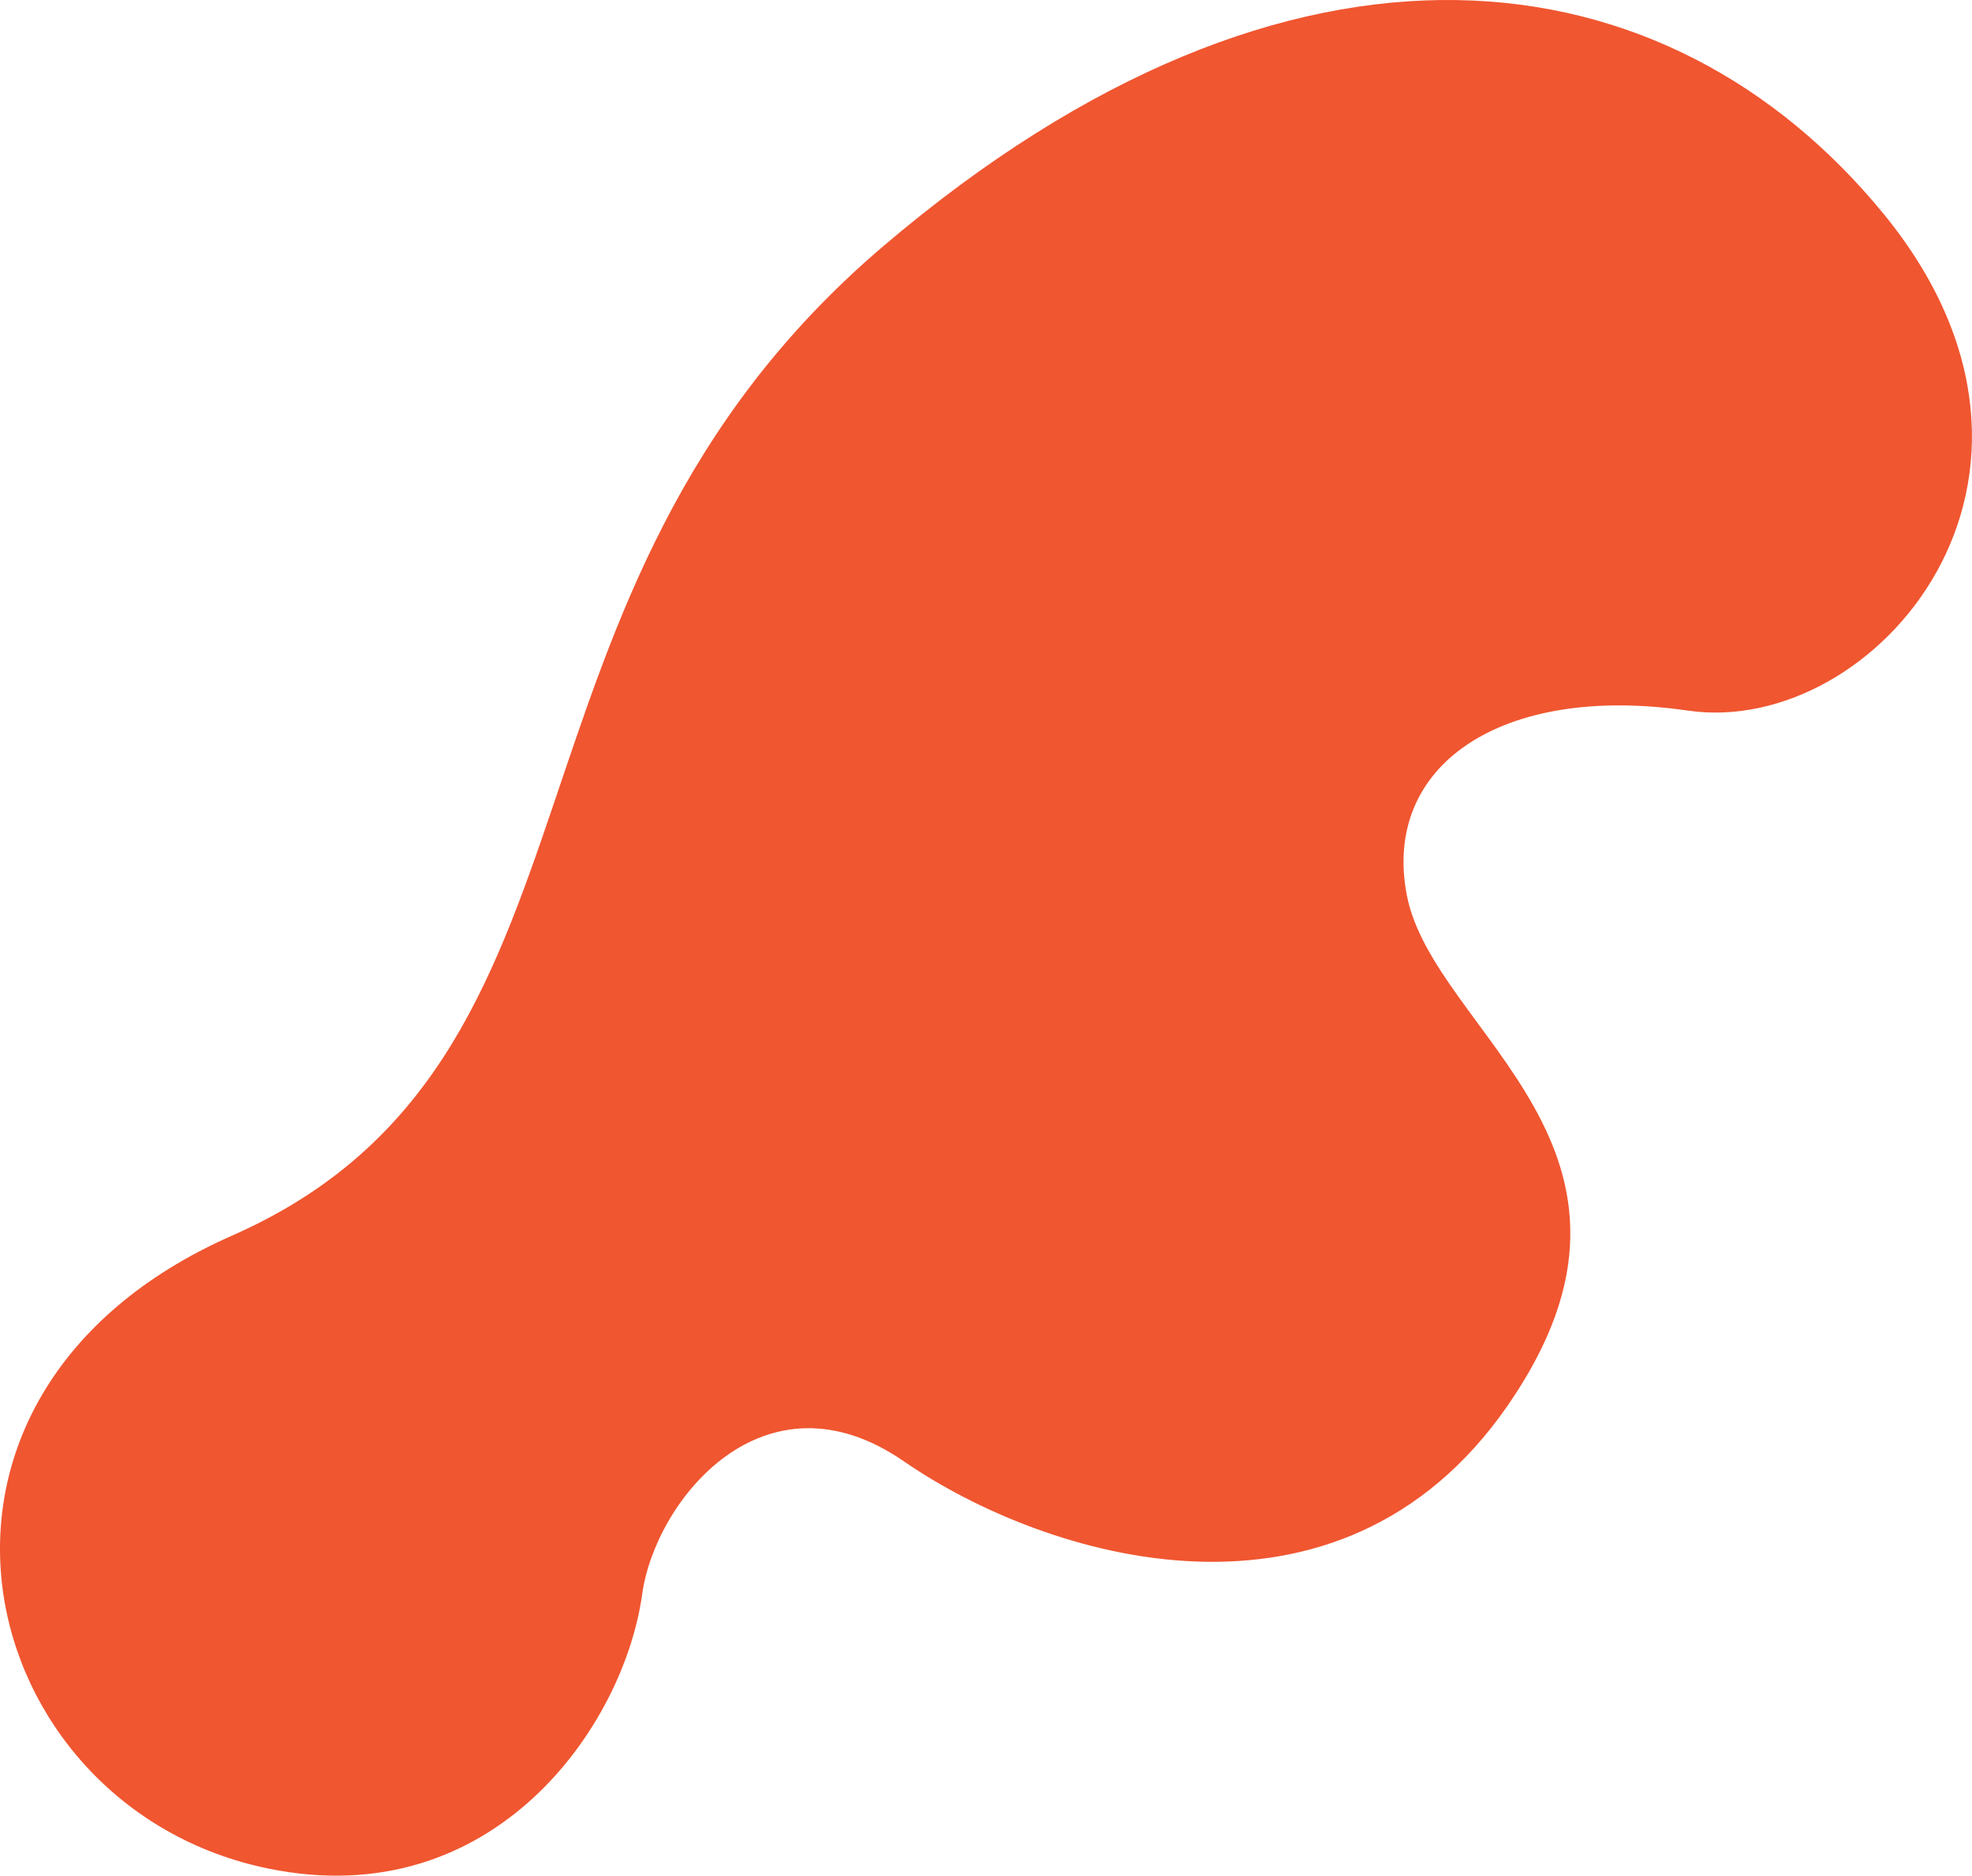 <?xml version="1.0" encoding="UTF-8"?> <svg xmlns="http://www.w3.org/2000/svg" viewBox="0 0 889.77 846.22"><defs><style>.cls-1{fill:#f05630;}</style></defs><g id="Laag_2" data-name="Laag 2"><g id="Layer_1" data-name="Layer 1"><path class="cls-1" d="M289.75,719.22c5.85-42.26,55-103.41,118-60,64.24,44.3,196.4,84.7,272.45-25C760.11,518.87,646.88,466,634.79,404c-11.4-58.53,42.42-95.71,126.84-83.41S947.17,215.54,850,96.63s-266-143.51-451.52,14.48-114,367.11-293.75,446.32C-59.06,629.63-13,815.61,121.12,843,222.63,863.78,281.49,778.93,289.75,719.22Z"></path></g></g></svg> 